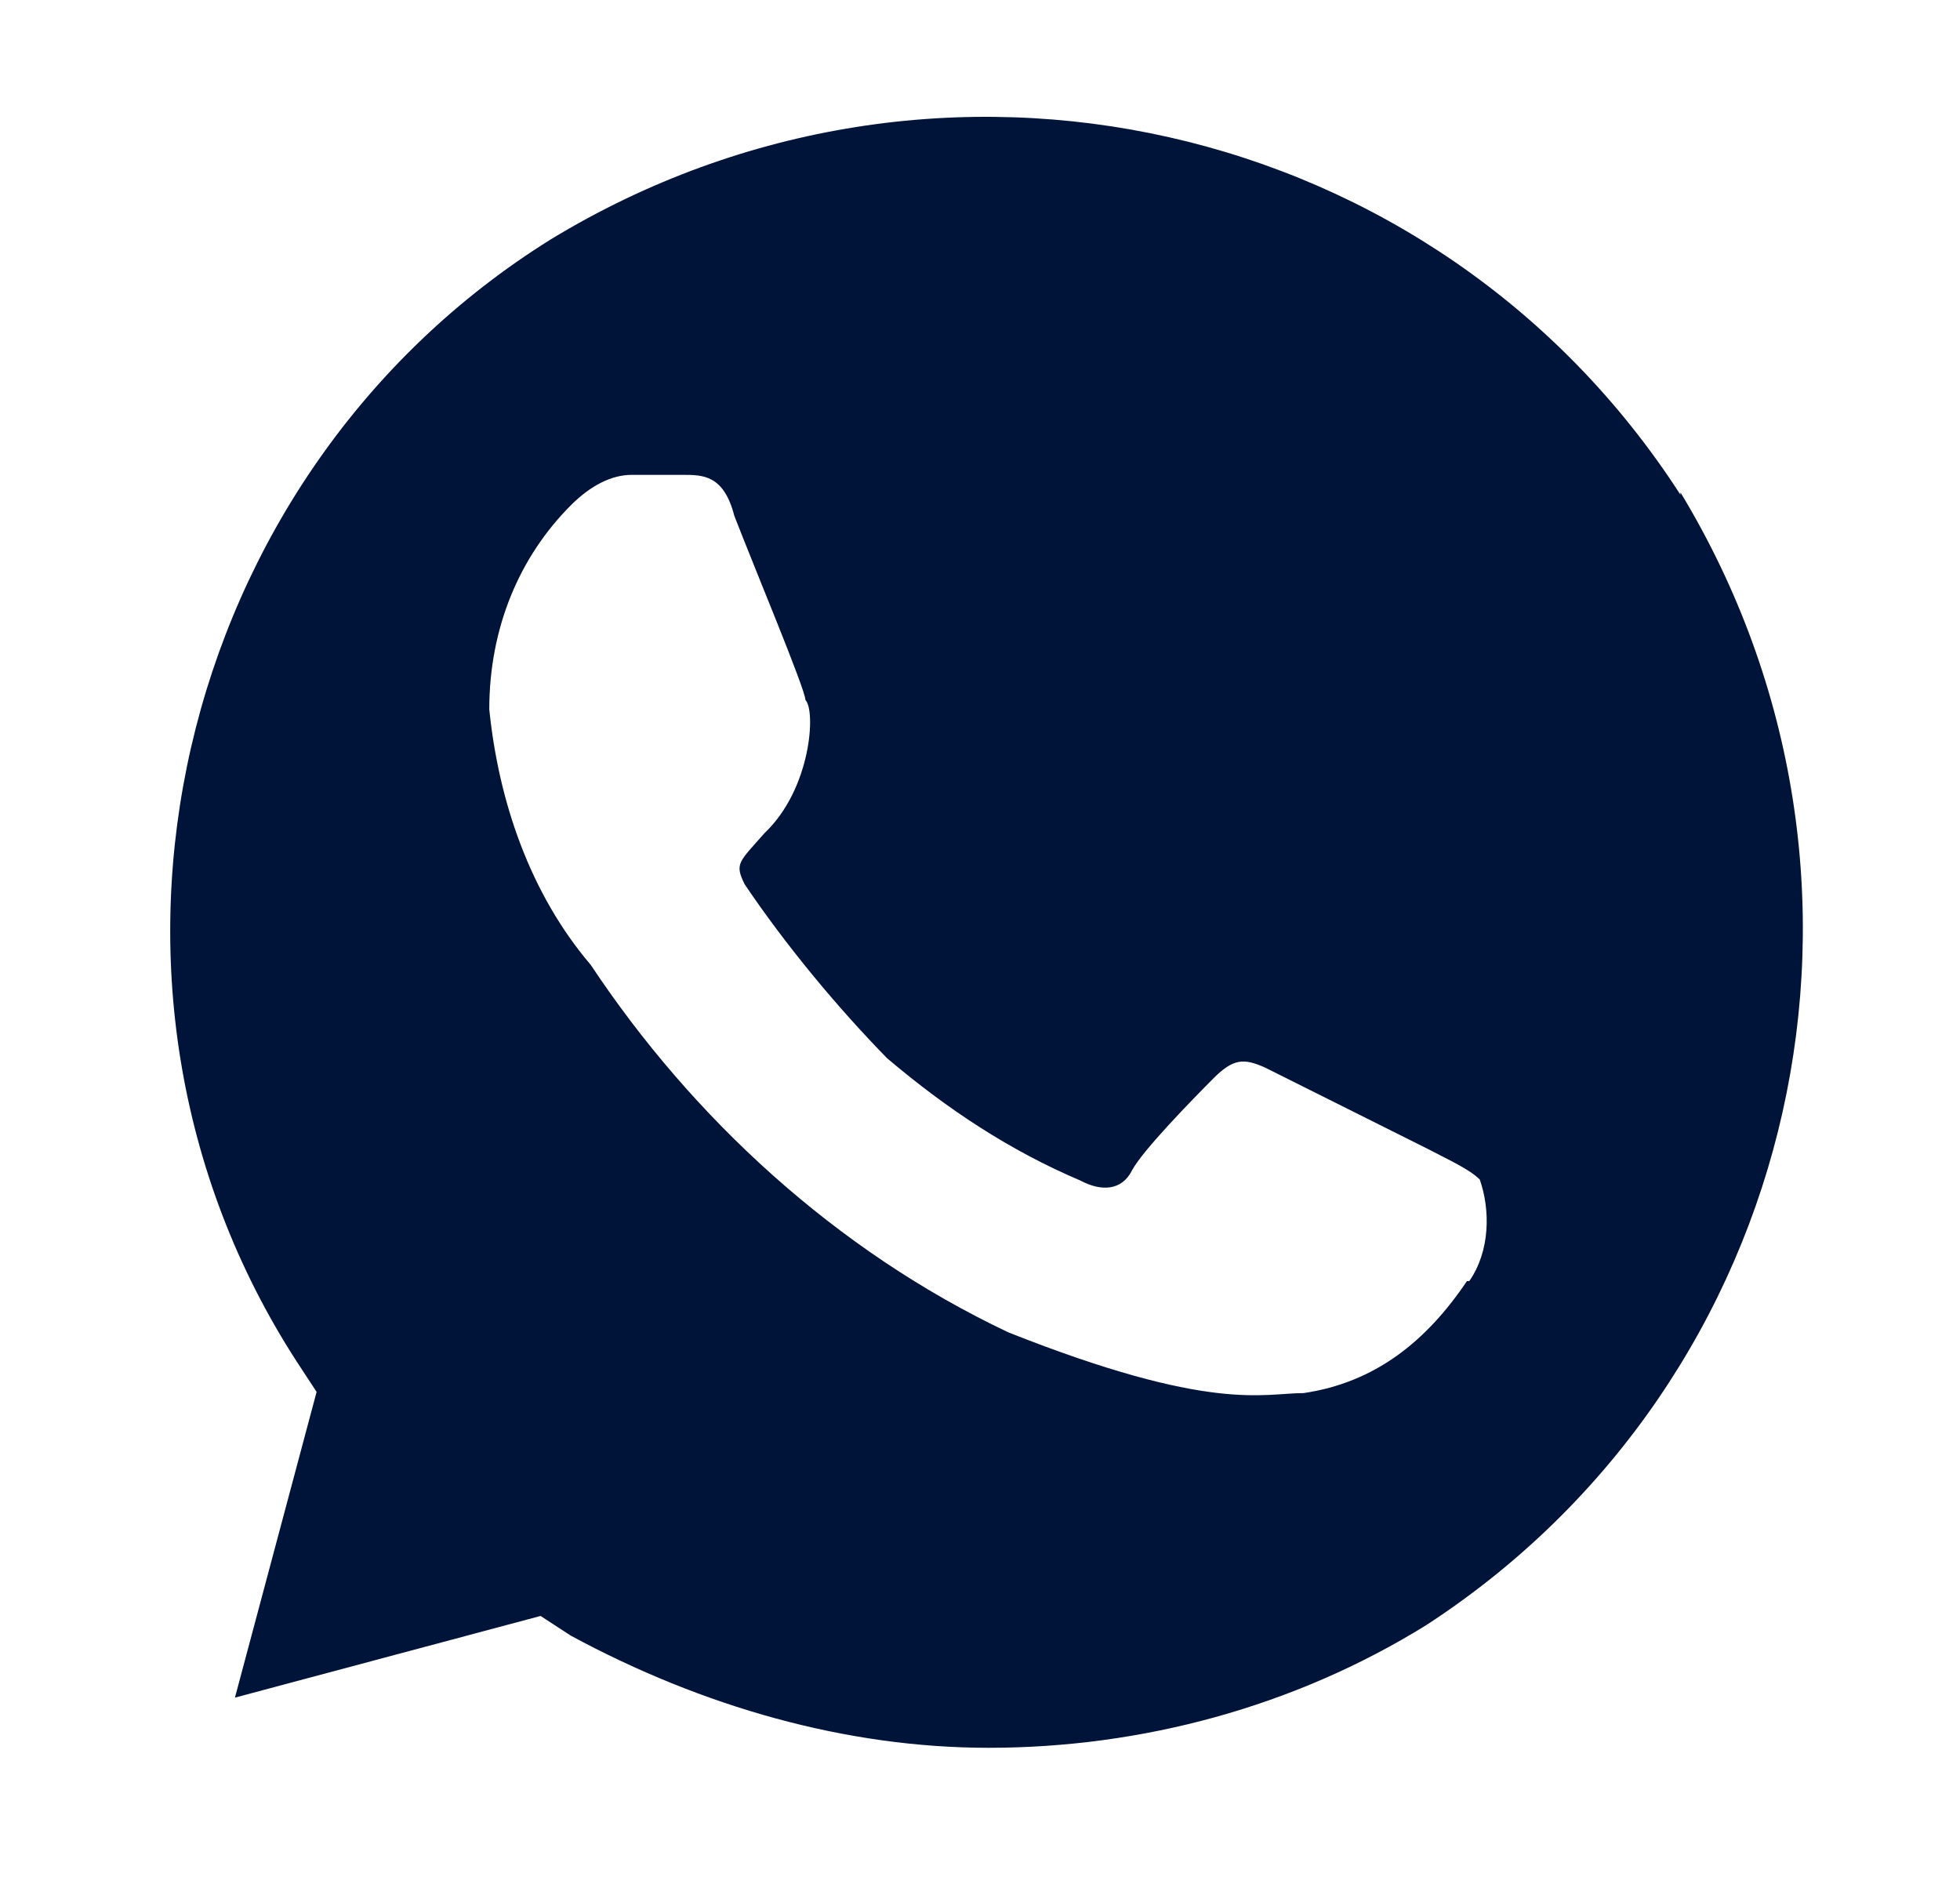 <?xml version="1.0" encoding="UTF-8"?> <svg xmlns="http://www.w3.org/2000/svg" width="30" height="29" viewBox="0 0 30 29" fill="none"><path d="M25.721 7.572C21.989 1.786 14.346 0.071 8.435 3.661C2.667 7.25 0.81 15.072 4.542 20.84L4.846 21.304L3.596 25.983L8.274 24.733L8.739 25.036C10.757 26.125 12.953 26.751 15.132 26.751C17.471 26.751 19.81 26.125 21.828 24.875C27.596 21.125 29.311 13.465 25.721 7.536V7.572ZM22.453 19.608C21.828 20.536 21.043 21.161 19.953 21.322C19.328 21.322 18.543 21.625 15.435 20.393C12.792 19.143 10.596 17.108 9.042 14.768C8.114 13.679 7.632 12.268 7.489 10.857C7.489 9.607 7.953 8.518 8.739 7.732C9.042 7.429 9.364 7.268 9.667 7.268H10.453C10.757 7.268 11.078 7.268 11.239 7.893C11.542 8.679 12.328 10.554 12.328 10.714C12.489 10.875 12.417 12.072 11.703 12.75C11.31 13.197 11.239 13.215 11.399 13.536C12.025 14.465 12.81 15.411 13.578 16.197C14.507 16.983 15.453 17.608 16.543 18.072C16.846 18.233 17.168 18.233 17.328 17.911C17.489 17.608 18.257 16.822 18.578 16.5C18.882 16.197 19.043 16.197 19.364 16.34L21.864 17.59C22.168 17.75 22.489 17.893 22.65 18.054C22.811 18.518 22.811 19.143 22.489 19.608H22.453Z" fill="#00143A"></path></svg> 